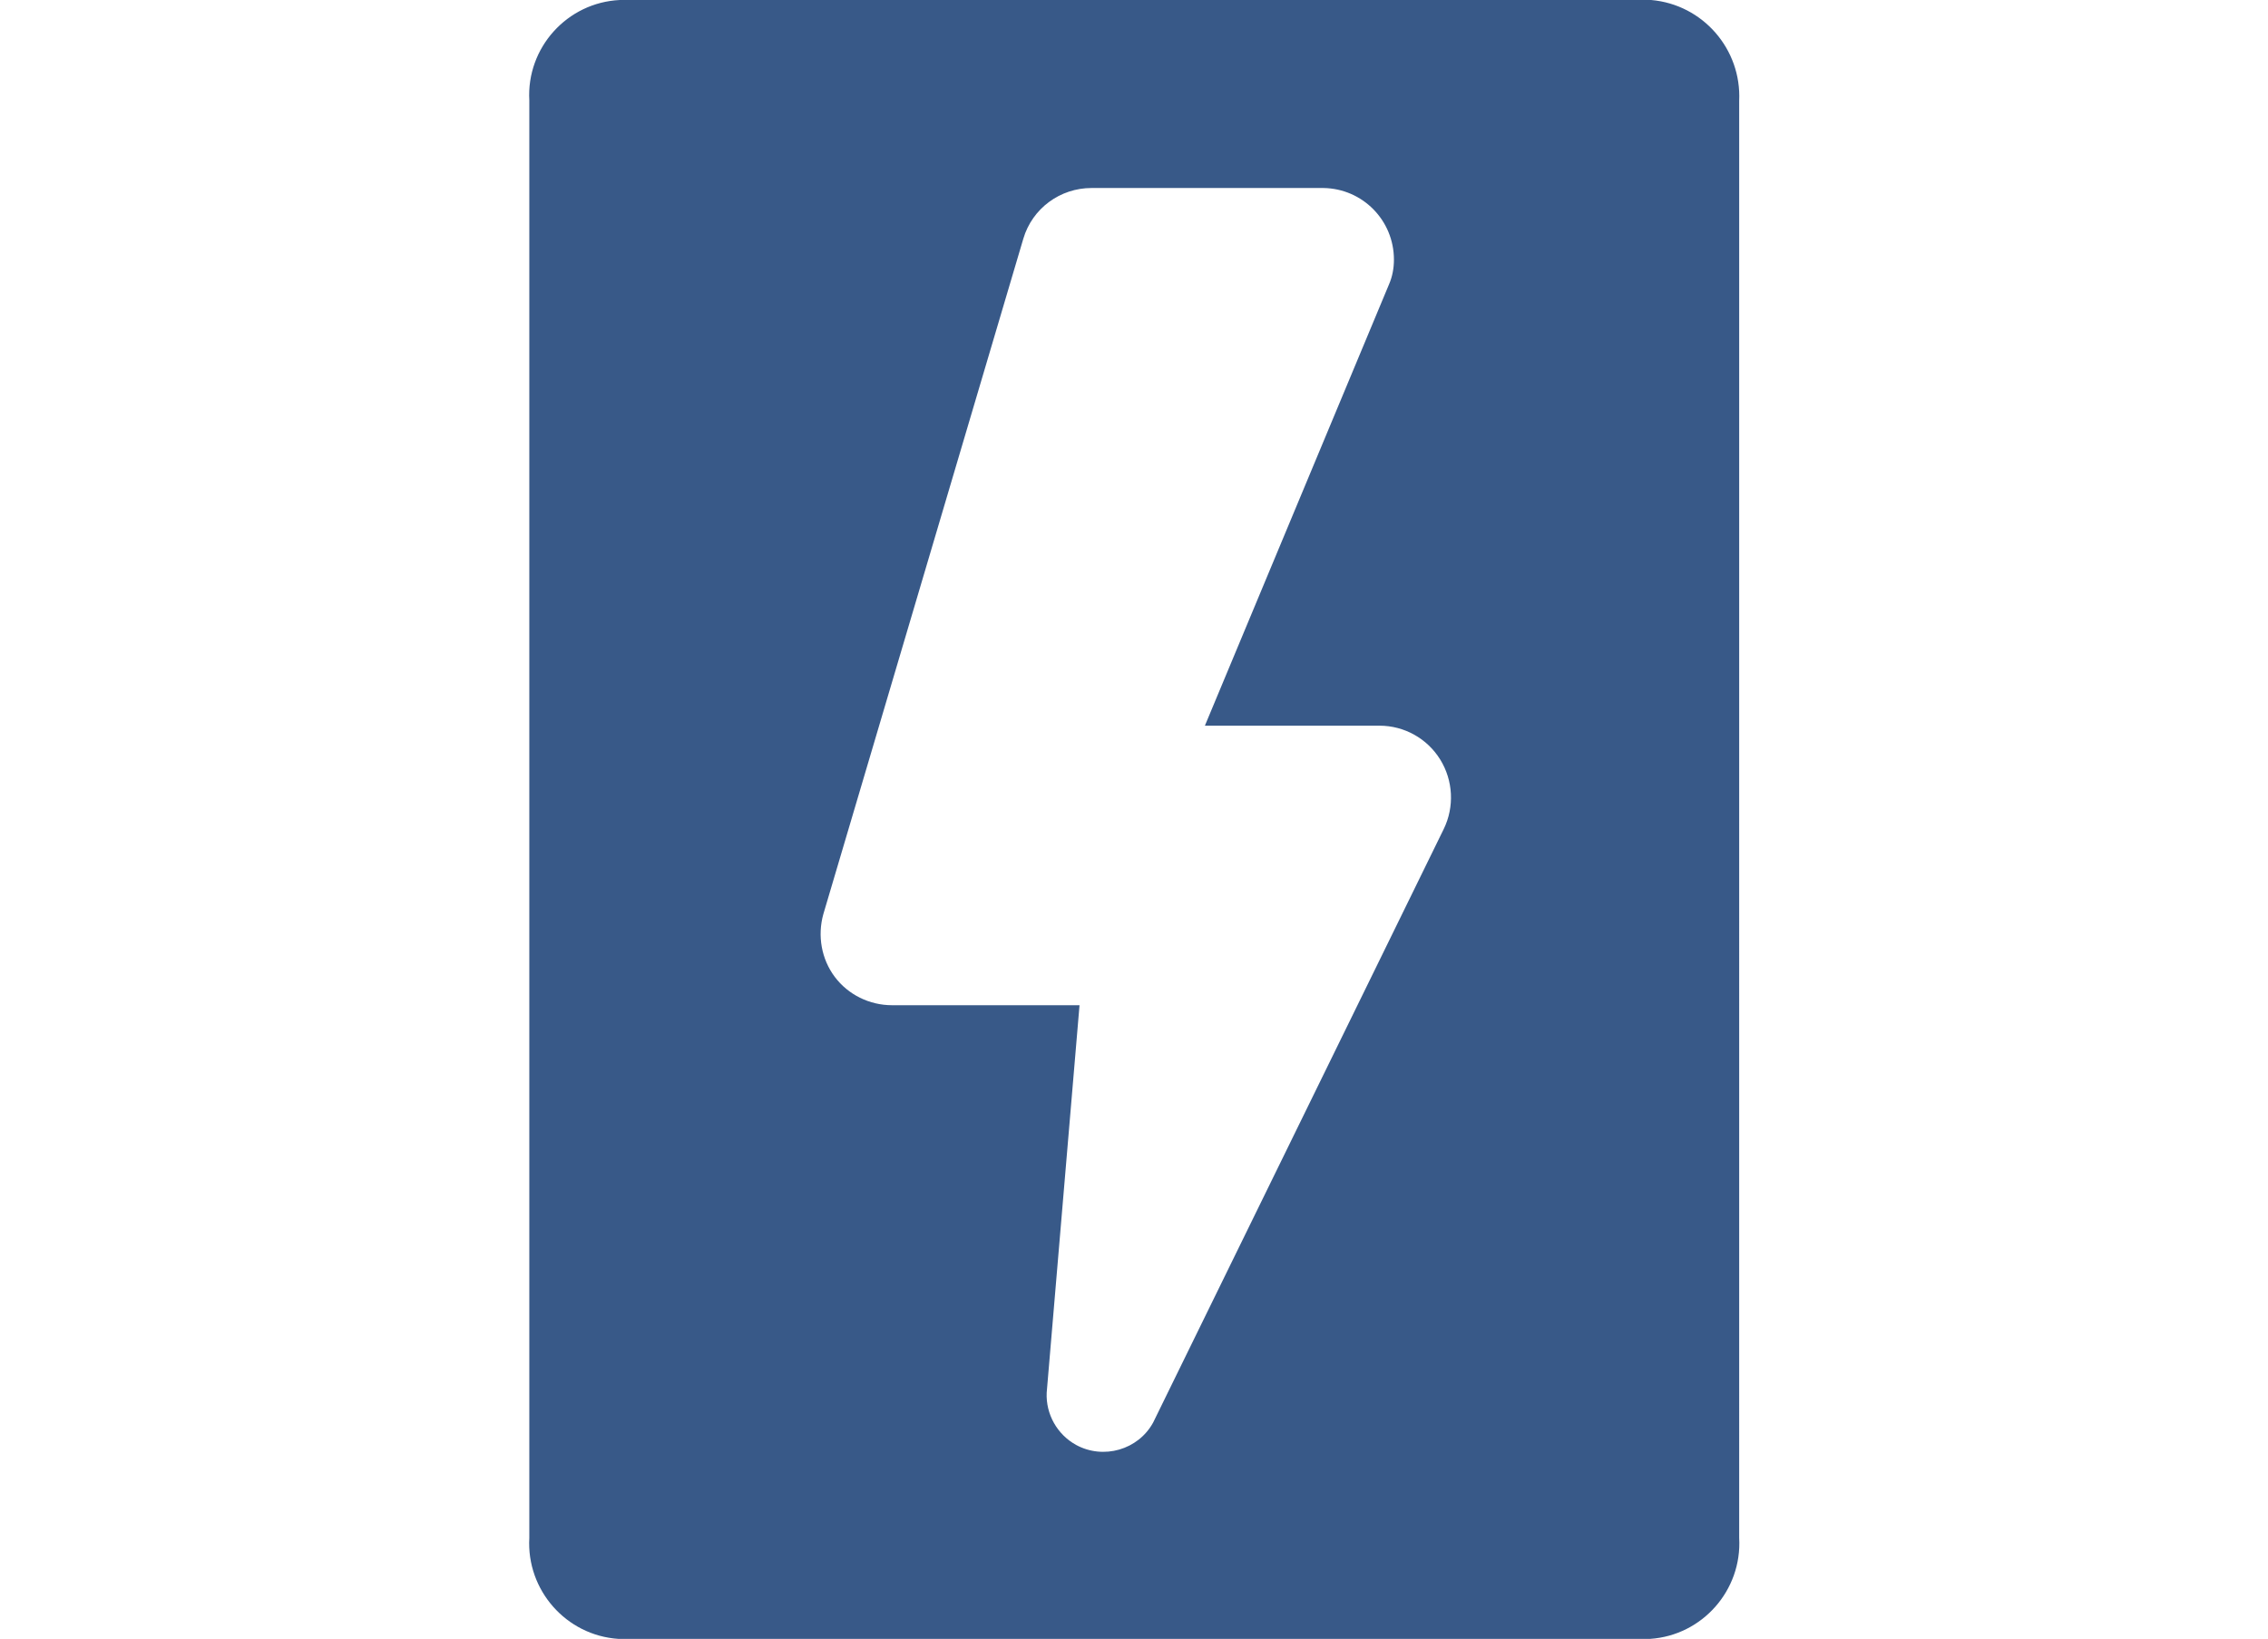 <?xml version="1.0" encoding="utf-8"?>
<!-- Generator: Adobe Illustrator 24.1.0, SVG Export Plug-In . SVG Version: 6.00 Build 0)  -->
<svg version="1.1" id="Capa_1" xmlns="http://www.w3.org/2000/svg" xmlns:xlink="http://www.w3.org/1999/xlink" x="0px" y="0px"
	 width="455.9px" height="329.5px" viewBox="0 0 455.9 329.5" style="enable-background:new 0 0 455.9 329.5;" xml:space="preserve"
	>
<style type="text/css">
	.st0{fill:#385988;}
</style>
<path class="st0" d="M331.9,0H124.6c-10.6,0.5-18.8,9.6-18.2,20.2c0,0,0,0.1,0,0.1v288.9c-0.6,10.5,7.4,19.6,17.9,20.3h207.4
	c10.5-0.7,18.5-9.8,17.9-20.3V20.3C350.1,9.9,342.3,0.9,331.9,0z M290.2,166.7L231.8,286c-3,5.5-10,7.5-15.5,4.5
	c-3.8-2.1-6.1-6.2-5.9-10.5l6.6-77.9h-37.7c-4.5,0-8.8-2.1-11.5-5.7c-2.7-3.6-3.5-8.3-2.3-12.6L205.7,48c1.8-6.1,7.4-10.2,13.7-10.2
	H266c7.9,0.1,14.2,6.5,14.2,14.4c0,1.7-0.3,3.4-1,5l-37,88.7h35.1c5,0,9.6,2.6,12.2,6.8C292.1,156.9,292.4,162.2,290.2,166.7z"/>
</svg>
